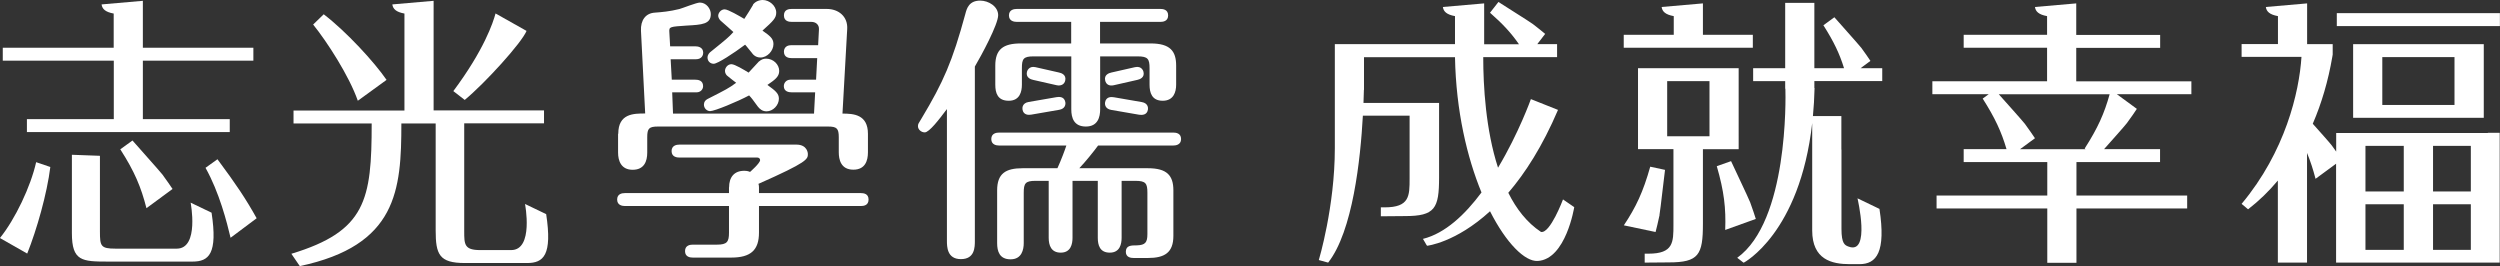 <?xml version="1.0" encoding="UTF-8"?>
<svg id="uuid-8454f628-876f-45d5-b411-c533e7c9d057" data-name="圖層_2" xmlns="http://www.w3.org/2000/svg" viewBox="0 0 243.42 25.91">
  <rect x="0" y="0" width="243.42" height="25.91" fill="#333333" stroke="none"/>
  <defs>
    <style>
      .uuid-f5e47479-83cd-4275-82b9-9763b8302070 {
        fill: #fff;
      }
    </style>
  </defs>
  <g id="uuid-58157441-d415-4bb5-8652-4f3131fe5fb6" data-name="圖層_1">
    <g>
      <g>
        <path class="uuid-f5e47479-83cd-4275-82b9-9763b8302070" d="M0,23.18l2.65,1.51c.93-2.32,1.93-5.83,2.25-8.43l-1.38-.47c-.53,2.37-2.04,5.55-3.53,7.39Z"/>
        <path class="uuid-f5e47479-83cd-4275-82b9-9763b8302070" d="M21.18,15.5l-1.17.84c1.35,2.4,2.09,5.33,2.44,6.81l2.54-1.9c-1.06-1.9-1.99-3.29-3.82-5.75Z"/>
        <path class="uuid-f5e47479-83cd-4275-82b9-9763b8302070" d="M11.72,14.55c1.38,2.15,2.01,3.65,2.54,5.72l2.54-1.87c-.24-.36-.53-.78-.98-1.4-.4-.5-2.47-2.79-2.92-3.32l-1.19.86Z"/>
        <path class="uuid-f5e47479-83cd-4275-82b9-9763b8302070" d="M18.56,19.72s.87,4.49-1.35,4.49h-5.97c-1.43,0-1.51-.25-1.51-1.65v-7.39l-2.73-.1v7.64c0,2.71.98,2.76,3.5,2.76h8.24c1.6,0,2.47-.75,1.86-4.76l-2.04-.98Z"/>
        <path class="uuid-f5e47479-83cd-4275-82b9-9763b8302070" d="M11.07,11.6H2.62v1.26h19.75v-1.26h-8.46v-5.69h10.76v-1.26h-10.76V.08l-4.02.35c.06.44.36.74,1.18.89v3.33H.27v1.26h10.81v5.69Z"/>
      </g>
      <g>
        <path class="uuid-f5e47479-83cd-4275-82b9-9763b8302070" d="M37.64,7.78c-1.19-1.73-3.9-4.69-6.12-6.39l-1.03,1c1.35,1.67,3.5,4.99,4.35,7.42l2.81-2.04Z"/>
        <path class="uuid-f5e47479-83cd-4275-82b9-9763b8302070" d="M51.27,3.01l-3.02-1.7c-.24.89-1.11,3.54-4.11,7.56l1.11.86c1.99-1.65,5.52-5.53,6.02-6.72Z"/>
        <path class="uuid-f5e47479-83cd-4275-82b9-9763b8302070" d="M53.16,20.84l-2.04-.98s.87,4.49-1.35,4.49h-3.01c-1.56,0-1.56-.56-1.56-1.85v-10.49h7.77v-1.26h-10.75V.08l-4.02.35c.06.44.36.74,1.18.89v9.44h-10.8v1.26h7.61c0,7.45-.56,10.49-7.82,12.69l.82,1.2c9.46-2.01,9.89-7.37,9.89-13.89h3.34v10.41c0,2.34.34,3.18,2.84,3.18h3.45s2.61,0,2.61,0c1.6,0,2.47-.75,1.86-4.76Z"/>
      </g>
      <path class="uuid-f5e47479-83cd-4275-82b9-9763b8302070" d="M70.99,18.24c0-.98.49-1.61,1.47-1.61.27,0,.44.05.57.11.03-.03.98-.85.98-1.15,0-.14-.11-.25-.27-.25h-7.59c-.19,0-.76-.03-.76-.63,0-.55.49-.63.76-.63h11.39c1.09,0,1.12.87,1.12.9,0,.52,0,.79-4.81,2.92.03.11.05.19.05.33v.57h9.91c.27,0,.76.05.76.63s-.49.63-.76.63h-9.91v2.59c0,1.69-.79,2.43-2.7,2.43h-3.74c-.25,0-.76-.05-.76-.63s.52-.63.76-.63h2.35c.98,0,1.17-.27,1.17-1.17v-2.59h-10.13c-.27,0-.76-.08-.76-.63s.46-.63.76-.63h10.13v-.57ZM60.2,13.02c0-1.97,1.5-1.97,2.62-1.97l-.41-8.05c-.05-1.04.46-1.72,1.36-1.77.66-.05,1.42-.11,2.38-.35.3-.08,1.67-.63,1.99-.63.63,0,1.07.6,1.07,1.12,0,.98-.85,1.04-2.35,1.12-1.61.11-1.72.11-1.69.6l.08,1.42h2.46c.25,0,.76.08.76.63,0,.19-.11.63-.71.63h-2.46l.11,1.99h2.29c.25,0,.76.05.76.63,0,.33-.27.6-.63.6h-2.38l.08,2.07h13.73l.11-2.07h-2.29c-.25,0-.76-.06-.76-.6,0-.35.27-.63.63-.63h2.51l.11-2.1h-2.48c-.25,0-.76-.05-.76-.63,0-.11.03-.63.71-.63h2.62l.08-1.53c.03-.46-.3-.74-.74-.74h-1.91c-.25,0-.76-.05-.76-.63s.49-.63.76-.63h3.41c1.15,0,2.07.74,1.99,1.97l-.46,8.22c1.07,0,2.48.08,2.48,1.97v1.8c0,.82-.27,1.69-1.42,1.69-1.23,0-1.42-1.01-1.42-1.69v-1.47c0-.85-.19-1.04-1.04-1.04h-16.57c-.87,0-1.04.19-1.04,1.04v1.5c0,.85-.3,1.67-1.42,1.67s-1.42-.87-1.42-1.67v-1.83ZM73.91,5.98c.22-.19.44-.27.68-.27.71,0,1.28.57,1.28,1.2,0,.57-.44.87-1.15,1.36.76.55,1.12.82,1.12,1.34,0,.63-.57,1.23-1.2,1.23-.41,0-.66-.22-.85-.46-.52-.71-.57-.79-.85-1.09-1.12.6-3.36,1.53-3.8,1.53-.3,0-.6-.27-.6-.63,0-.27.14-.44.35-.55,1.83-.93,2.05-1.04,2.79-1.58-.14-.11-.79-.6-.9-.71-.08-.08-.19-.25-.19-.44,0-.3.25-.66.63-.66.33,0,1.26.57,1.67.82.16-.16.87-.93,1.01-1.09ZM73.31.46c.19-.27.55-.46.96-.46.63,0,1.31.55,1.31,1.23,0,.52-.27.79-1.34,1.75.68.49,1.07.74,1.07,1.31,0,.66-.6,1.31-1.26,1.31-.49,0-.74-.3-.87-.49-.11-.11-.52-.66-.63-.76-1.09.82-2.68,1.86-3.06,1.86-.33,0-.6-.25-.6-.6,0-.3.19-.46.25-.52,1.58-1.28,1.77-1.42,2.27-1.97-.03-.03-1.12-1.01-1.26-1.12-.16-.16-.22-.36-.22-.46,0-.27.25-.63.63-.63.33,0,1.45.66,1.91.93.16-.22.74-1.17.85-1.36Z"/>
      <path class="uuid-f5e47479-83cd-4275-82b9-9763b8302070" d="M94.92,23.43c0,.63,0,1.8-1.36,1.8s-1.36-1.23-1.36-1.8v-12.81c-.76,1.01-1.72,2.27-2.16,2.27-.33,0-.66-.27-.66-.6,0-.22.05-.27.35-.76,2.13-3.55,3-5.54,4.26-10.16.14-.55.36-1.31,1.45-1.31.82,0,1.75.57,1.75,1.42,0,.9-1.64,3.93-2.27,5v16.96ZM111.77,16.38c1.86,0,2.48.71,2.48,2.16v4.42c0,1.64-.85,2.16-2.48,2.16h-1.39c-.25,0-.76-.05-.76-.6,0-.63.52-.63,1.09-.63.79-.03,1.01-.27,1.01-1.09v-4.04c0-.9-.16-1.15-1.15-1.15h-1.36v5.54c0,.6-.16,1.45-1.15,1.45s-1.17-.76-1.17-1.45v-5.54h-2.46v5.54c0,.6-.16,1.45-1.15,1.45-.93,0-1.17-.71-1.17-1.45v-5.54h-1.31c-.96,0-1.12.25-1.12,1.15v4.91c0,.63-.19,1.58-1.28,1.58s-1.31-.79-1.31-1.58v-5.13c0-1.64.82-2.16,2.48-2.16h3.39c.35-.76.74-1.8.87-2.21h-6.55c-.27,0-.76-.08-.76-.63,0-.57.52-.63.76-.63h16.96c.25,0,.76.05.76.63s-.55.63-.76.63h-7.32c-.35.49-1.28,1.64-1.83,2.21h6.69ZM107.13,4.23h4.91c1.91,0,2.48.76,2.48,2.16v1.86c0,.71-.25,1.56-1.31,1.56s-1.28-.79-1.28-1.56v-1.61c0-.9-.16-1.15-1.15-1.15h-3.66v5.16c0,.74-.22,1.67-1.39,1.67s-1.42-.85-1.42-1.67v-5.16h-3.69c-.98,0-1.12.25-1.12,1.15v1.61c0,.65-.19,1.56-1.28,1.56s-1.31-.76-1.31-1.56v-1.86c0-1.58.76-2.16,2.48-2.16h4.91v-2.1h-5.3c-.27,0-.76-.08-.76-.63,0-.57.52-.63.76-.63h13.98c.22,0,.76.03.76.63s-.55.63-.76.63h-5.87v2.1ZM102.87,9.46c.24-.04.76-.08.86.49.04.24-.03.64-.59.74l-2.72.47c-.27.05-.77.05-.86-.49-.03-.16-.03-.63.59-.74l2.72-.47ZM103.11,7.06c.24.05.73.22.61.78-.08.37-.41.55-.83.46l-2.29-.52c-.24-.05-.73-.22-.61-.78.01-.05.17-.61.83-.46l2.29.52ZM111.18,9.94c.62.11.62.58.59.74-.09.54-.59.53-.86.49l-2.72-.47c-.56-.1-.63-.5-.59-.74.1-.57.62-.53.86-.49l2.72.47ZM110.51,6.54c.67-.15.82.4.83.46.13.56-.37.73-.61.78l-2.29.52c-.43.1-.75-.08-.83-.46-.13-.56.37-.73.61-.78l2.29-.52Z"/>
      <g>
        <g>
          <rect class="uuid-f5e47479-83cd-4275-82b9-9763b8302070" x="227.53" y="1.28" width="15.88" height="1.26"/>
          <path class="uuid-f5e47479-83cd-4275-82b9-9763b8302070" d="M242.25,12.95h-14.78v1.81c-.13-.18-.27-.37-.43-.6-.24-.31-1.11-1.28-1.85-2.11.86-1.99,1.5-4.17,1.9-6.5h0l.04-.24s0-.02,0-.03h0v-.98h-2.49V.33l-4.02.35c.06.44.36.74,1.18.89v2.72h-3.54v1.25h5.83c-.22,3.44-1.58,9.23-5.83,14.31l.63.53c1.05-.81,2.02-1.75,2.9-2.8v7.99h2.84v-10.68c.33.8.59,1.6.83,2.52l2-1.47v9.63h2.84s3.73,0,3.73,0h0s2.84,0,2.84,0h0s3.68,0,3.68,0h0s2.84,0,2.84,0v-12.64h-1.17ZM240.58,14.2v4.44h-3.68v-4.44h3.68ZM234.05,14.2v4.44h-3.73v-4.44h3.73ZM230.32,24.33v-4.44h3.73v4.44h-3.73ZM236.9,24.33v-4.44h3.68v4.44h-3.68Z"/>
          <path class="uuid-f5e47479-83cd-4275-82b9-9763b8302070" d="M229.12,4.3v7.17h12.72v-7.17h-12.72ZM238.99,5.56v4.66h-7.03v-4.66h7.03Z"/>
        </g>
        <path class="uuid-f5e47479-83cd-4275-82b9-9763b8302070" d="M213.38,7.92h-11.22v-3.26h8.17v-1.26h-8.17V.33l-4.02.35c.06.44.36.74,1.18.89v1.82h-8.12v1.26h8.12v3.26h-11.17v1.26h5.49l-.59.43c1.19,1.86,1.83,3.24,2.32,4.92h-4.17v1.26h8.14v3.26h-10.78v1.26h10.78v5.29h2.84v-5.29h10.78v-1.26h-10.78v-3.26h8.14v-1.26h-5.45c.79-.89,1.93-2.16,2.21-2.52.45-.61.74-1.03.98-1.4l-1.95-1.43h7.26v-1.26ZM203.08,14.53h-6.4l1.46-1.07c-.24-.36-.53-.78-.98-1.4-.33-.41-1.78-2.03-2.54-2.88h10.79c-.51,1.85-1.15,3.29-2.43,5.28l.09.07Z"/>
        <g>
          <path class="uuid-f5e47479-83cd-4275-82b9-9763b8302070" d="M183.27,7.9v-1.26h-2.11l.96-.71c-.21-.33-.48-.7-.88-1.26-.36-.45-2.22-2.51-2.63-2.99l-1.07.78c1.01,1.58,1.58,2.78,2.01,4.18h-2.89V.28h-2.84v6.36h-3.12v1.26h3.12v.74h.02c.03.92.27,12.89-4.69,16.46.57.46.63.48.63.48,0,0,5.46-2.85,6.67-13.59v10.45c0,2.83,1.9,3.28,3.66,3.28h.94c1.67,0,2.59-1.17,1.95-5.38l-2.14-1.03s1.3,5.52-.87,4.7c-.35-.13-.69-.26-.69-1.72v-7.74h-.01v-3.25h-2.77c.08-.86.14-1.77.16-2.73h-.02v-.68h6.61Z"/>
          <path class="uuid-f5e47479-83cd-4275-82b9-9763b8302070" d="M170.96,21.32c-.13-.42-.29-.9-.55-1.62-.24-.59-1.57-3.37-1.86-4.01l-1.39.49c.71,2.45.9,4.08.82,6.21l2.97-1.07Z"/>
          <path class="uuid-f5e47479-83cd-4275-82b9-9763b8302070" d="M161.58,20.93c.11-.63.44-3.7.54-4.39l-1.44-.31c-.69,2.46-1.39,3.94-2.57,5.71l3.09.65c.11-.42.23-.92.39-1.66Z"/>
          <path class="uuid-f5e47479-83cd-4275-82b9-9763b8302070" d="M165.81,4.65h4.86v-1.26h-4.86V.33l-4.02.35c.06.44.36.74,1.18.89v1.82h-4.87v1.26h7.71Z"/>
          <path class="uuid-f5e47479-83cd-4275-82b9-9763b8302070" d="M169.29,13.27v-6.63h-9.8v7.88h3.45v7.36c0,1.71,0,2.82-2.43,2.82h-.37v.87l2.35-.02c2.92,0,3.32-.74,3.32-3.76v-7.26h3.48v-1.26ZM162.33,13.27v-5.37h4.12v5.37h-4.12Z"/>
        </g>
        <path class="uuid-f5e47479-83cd-4275-82b9-9763b8302070" d="M152.19,19.41s-1.26,3.37-2.15,3.17c-1.36-.9-2.4-2.24-3.18-3.81,1.64-1.91,3.32-4.51,4.84-8.07l-2.64-1.05s-1.18,3.31-3.2,6.68c-1.2-3.7-1.44-7.96-1.44-10.77h7.19v-1.26h-1.93l.77-1c-.3-.25-.65-.54-1.2-.96-.47-.34-2.83-1.8-3.35-2.15l-.82,1.05c1.26,1.1,2.09,2.01,2.82,3.07h-3.39V.33l-4.02.35c.06.44.36.74,1.18.89v2.45c0,.09,0,.18,0,.28h-11.7v10.14c0,5.71-1.56,10.88-1.56,10.88l.91.25c2.4-3.05,3.15-10.09,3.38-14.31h4.55v6.11c0,1.71,0,2.82-2.43,2.82h-.37v.87l2.35-.02c2.92,0,3.32-.74,3.32-3.76v-7.26h-7.36c.02-.5.03-.93.04-1.27h.01v-3.18h8.86c.1,5.25,1.18,9.77,2.58,13.17-1.6,2.15-3.53,3.98-5.7,4.52.36.64.4.67.4.67,0,0,2.77-.29,6.13-3.36,1.59,3.13,3.4,4.91,4.64,4.84,2.75-.15,3.56-5.24,3.56-5.24l-1.12-.77Z"/>
      </g>
    </g>
  </g>
</svg>